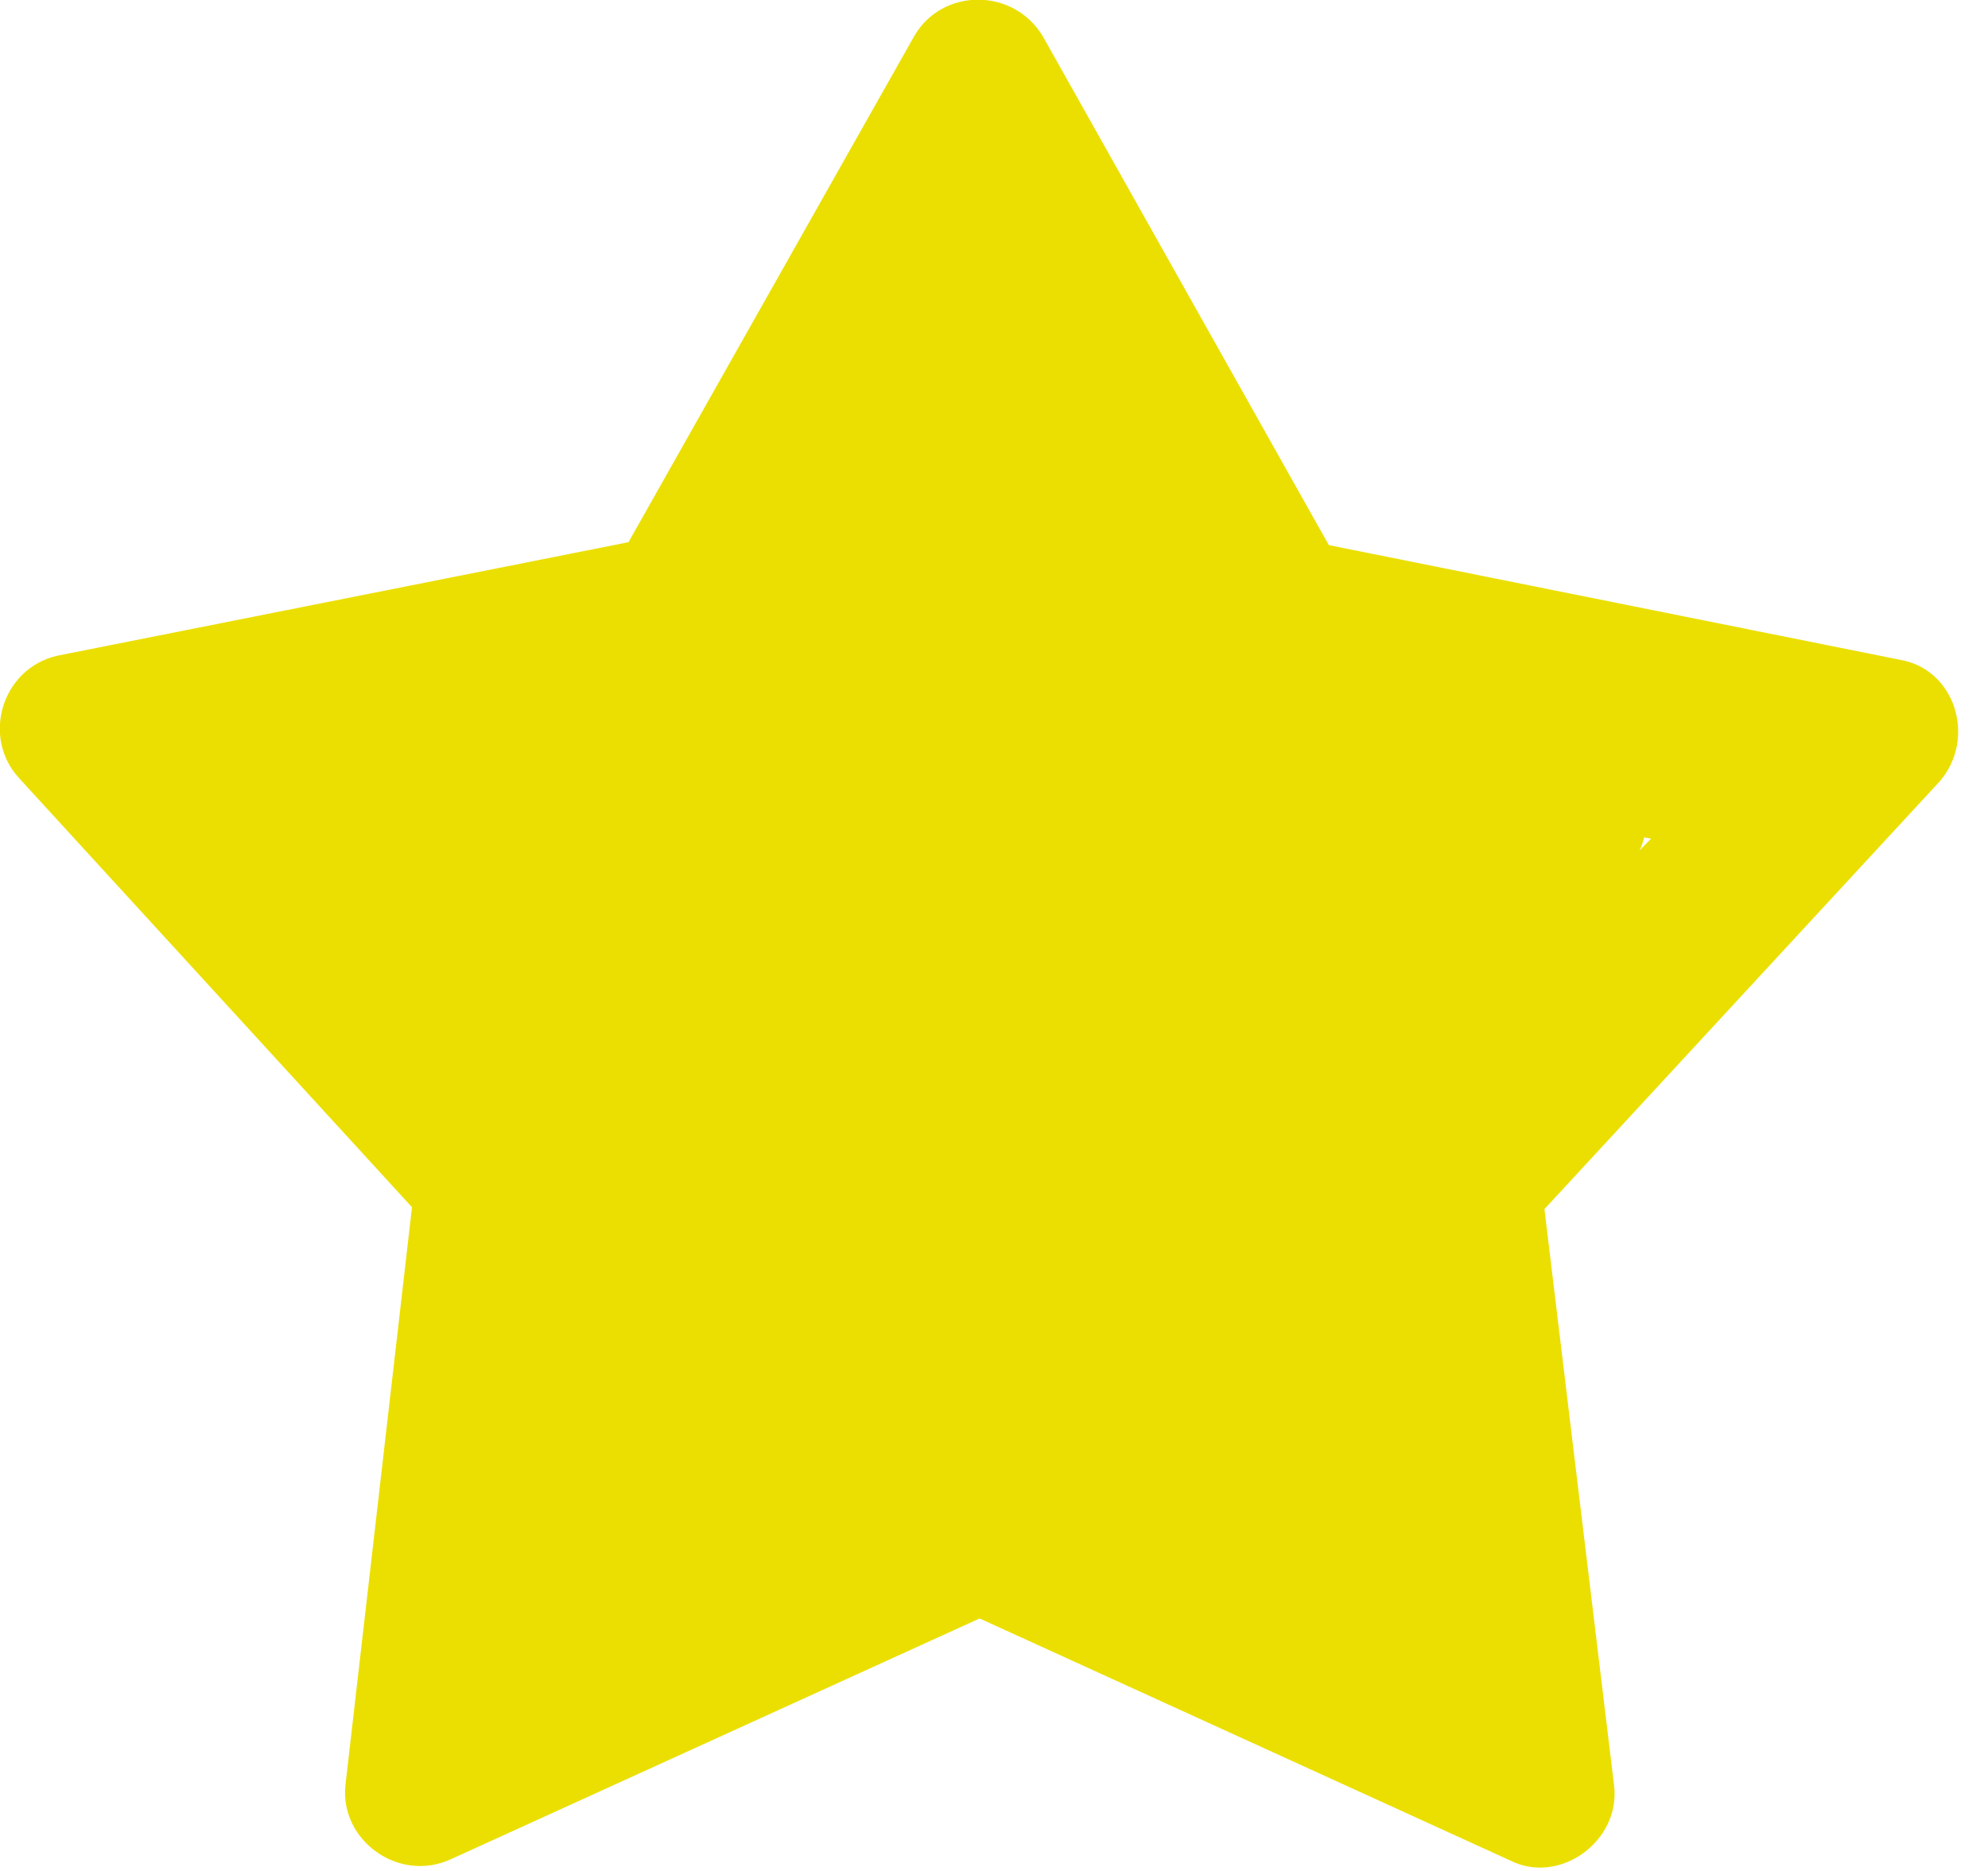 <svg xmlns="http://www.w3.org/2000/svg" xmlns:xlink="http://www.w3.org/1999/xlink" preserveAspectRatio="xMidYMid" width="51" height="48" viewBox="0 0 51 48">
  <defs>
    <style>

      .cls-2 {
        fill: #ebdf02;
      }
    </style>
  </defs>
  <path d="M49.749,20.060 C49.749,20.060 39.621,31.020 39.621,31.020 C39.621,31.020 41.408,45.811 41.408,45.811 C41.581,47.229 40.008,48.380 38.733,47.727 C38.733,47.727 25.131,41.522 25.131,41.522 C25.131,41.522 11.569,47.698 11.569,47.698 C10.219,48.319 8.715,47.204 8.861,45.805 C8.861,45.805 10.569,30.972 10.569,30.972 C10.569,30.972 0.486,19.960 0.486,19.960 C-0.477,18.909 0.043,17.150 1.472,16.822 C1.472,16.822 16.123,13.910 16.123,13.910 C16.123,13.910 23.455,0.924 23.455,0.924 C24.169,-0.312 25.996,-0.328 26.754,0.934 C26.754,0.934 34.090,13.985 34.090,13.985 C34.090,13.985 48.748,16.928 48.748,16.928 C50.175,17.175 50.711,18.967 49.749,20.060 ZM42.178,21.483 C42.155,21.597 42.115,21.709 42.060,21.817 C42.060,21.817 42.357,21.516 42.357,21.516 C42.357,21.516 42.178,21.483 42.178,21.483 Z" id="path-1" class="cls-2" fill-rule="evenodd"/>
</svg>

